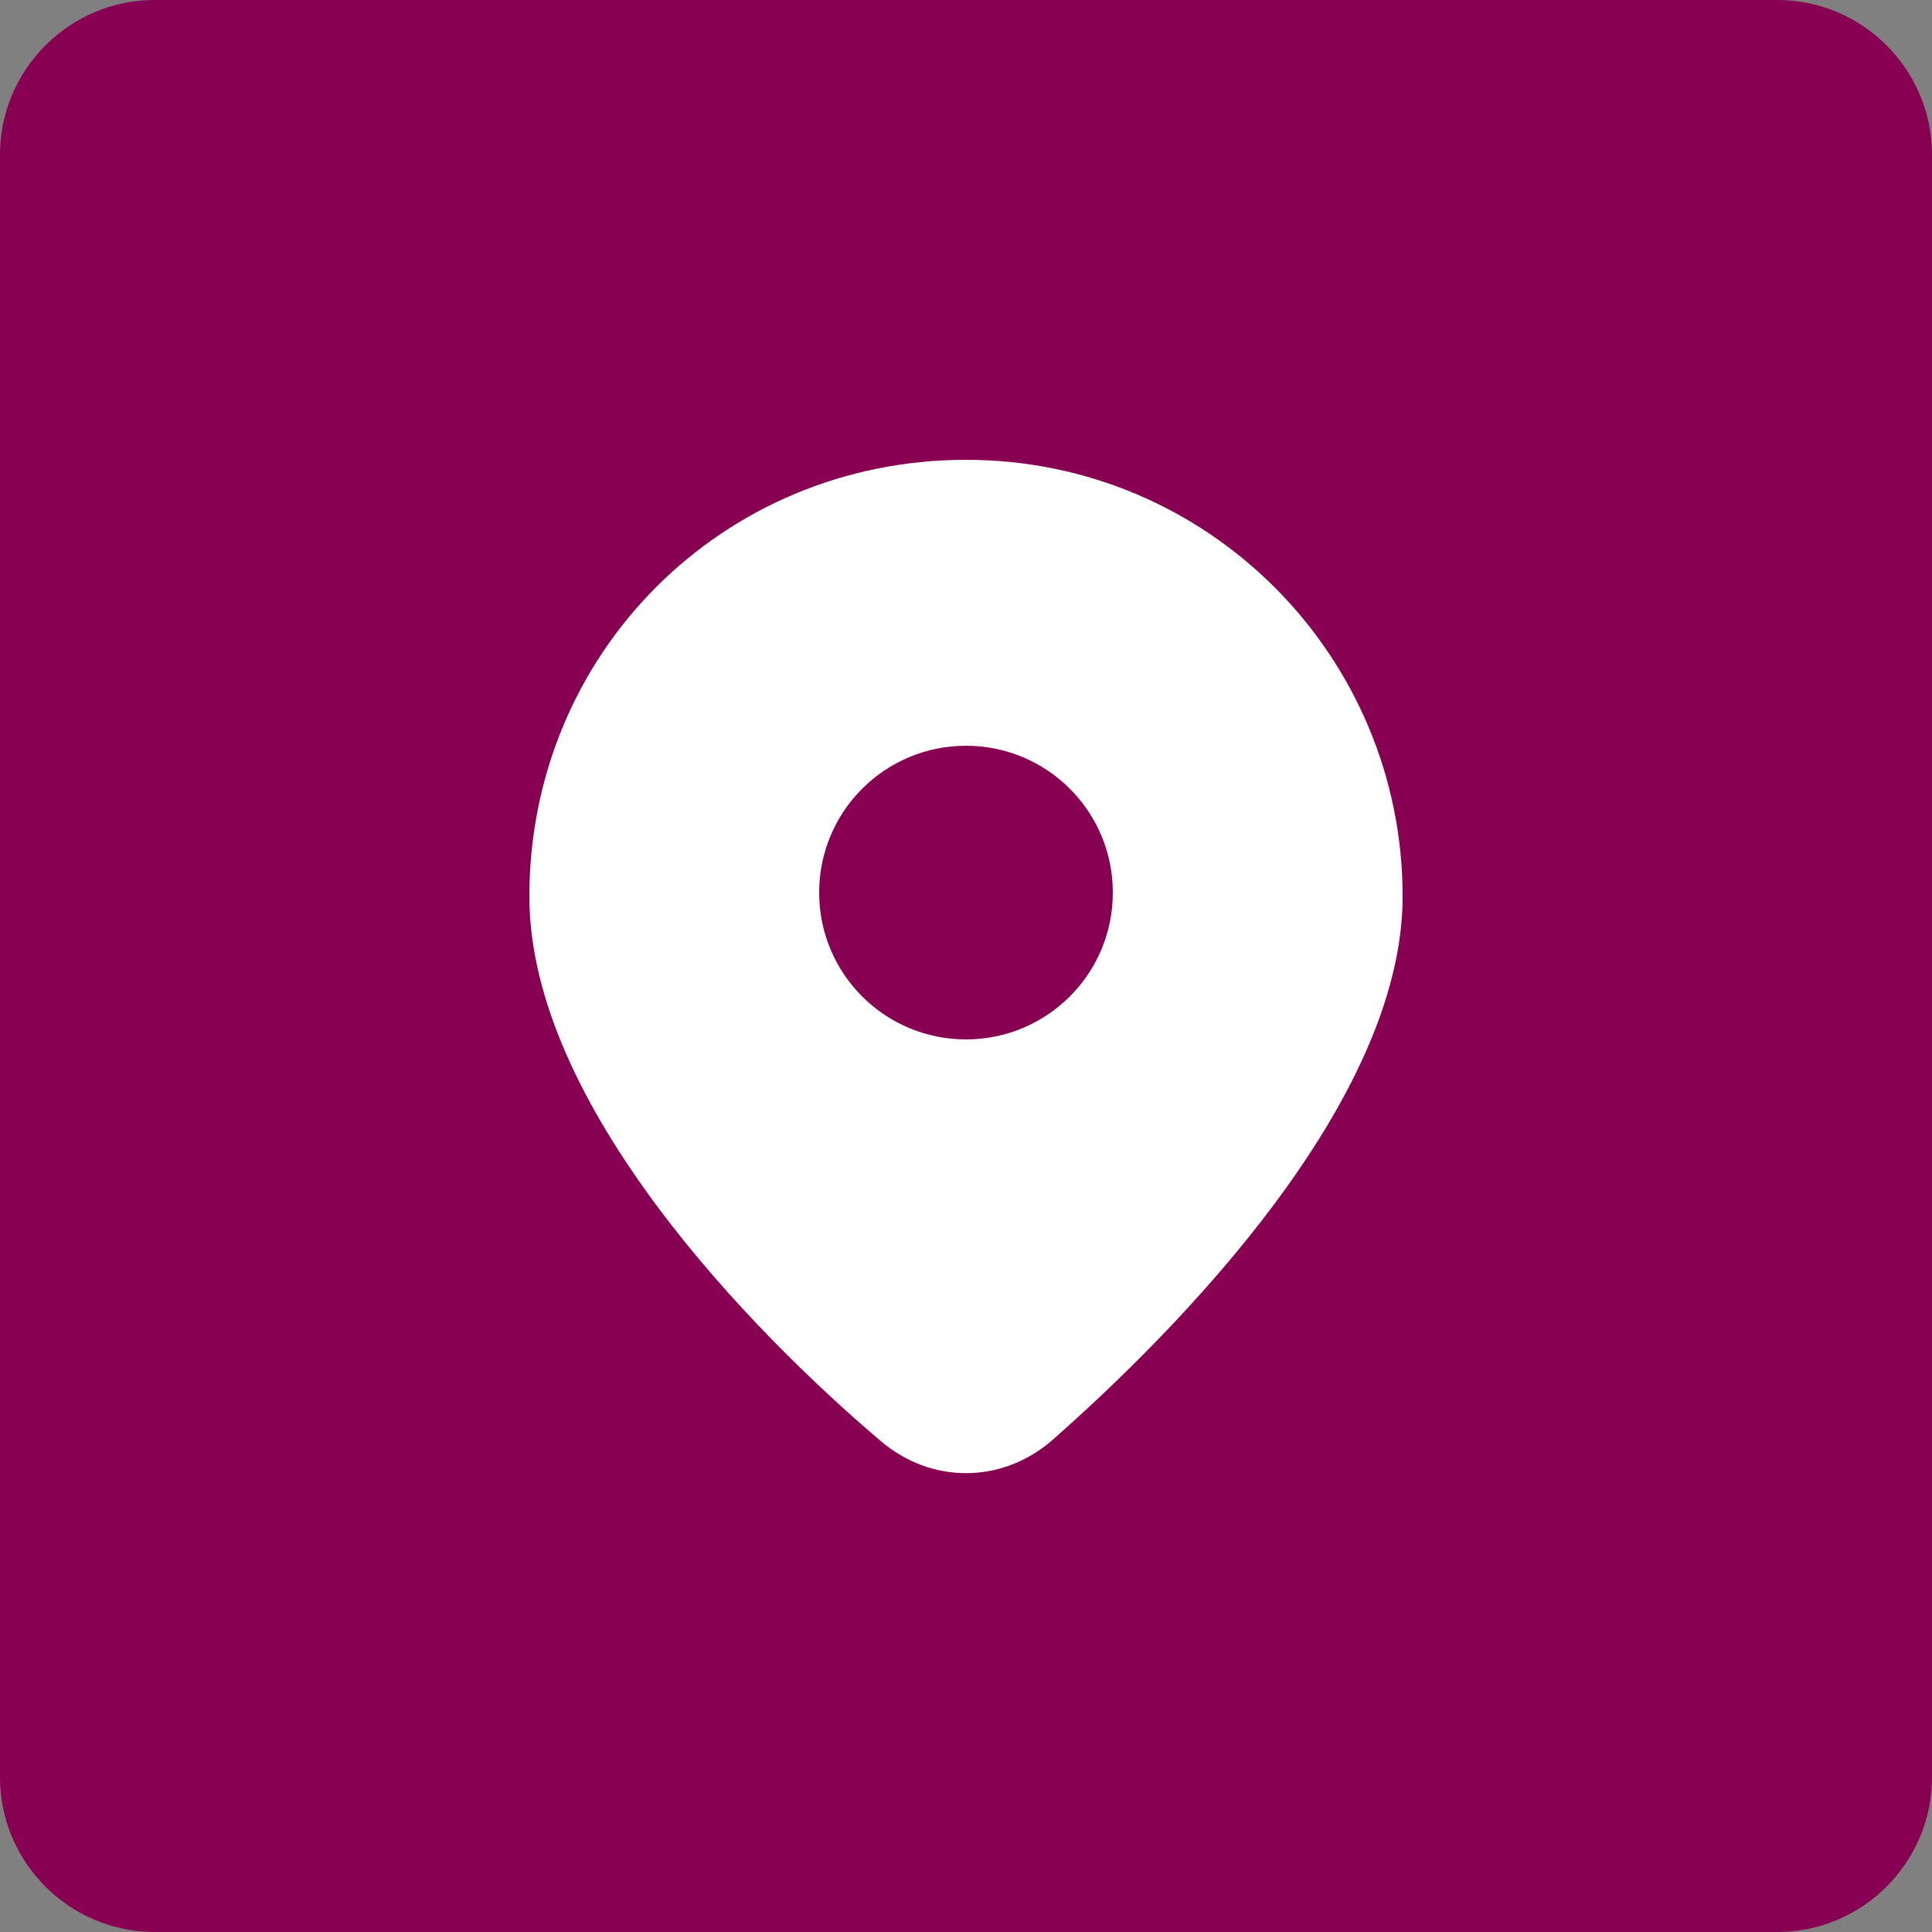 <?xml version="1.0" encoding="UTF-8"?> <svg xmlns="http://www.w3.org/2000/svg" xmlns:xlink="http://www.w3.org/1999/xlink" version="1.1" id="katman_1" x="0px" y="0px" viewBox="0 0 50 50" style="enable-background:new 0 0 50 50;" xml:space="preserve"><rect x="0" y="0" width="50" height="50" fill="#808080" stroke="none"/> <style type="text/css"> .st0{fill:#870052;} .st1{fill:#FFFFFF;} </style> <path class="st0" d="M46,50H4c-2.2,0-4-1.8-4-4V4c0-2.2,1.8-4,4-4h42c2.2,0,4,1.8,4,4v42C50,48.2,48.2,50,46,50z"></path> <path class="st1" d="M27.2,37.3c3.3-2.9,9.1-8.8,9.1-14.1c0-6.2-5-11.3-11.3-11.3s-11.3,5-11.3,11.3c0,5.4,5.8,11.3,9.1,14.1 C24.1,38.4,25.9,38.4,27.2,37.3 M21.2,23.1c0-2.1,1.7-3.8,3.8-3.8s3.8,1.7,3.8,3.8s-1.7,3.8-3.8,3.8S21.2,25.2,21.2,23.1"></path> </svg> 